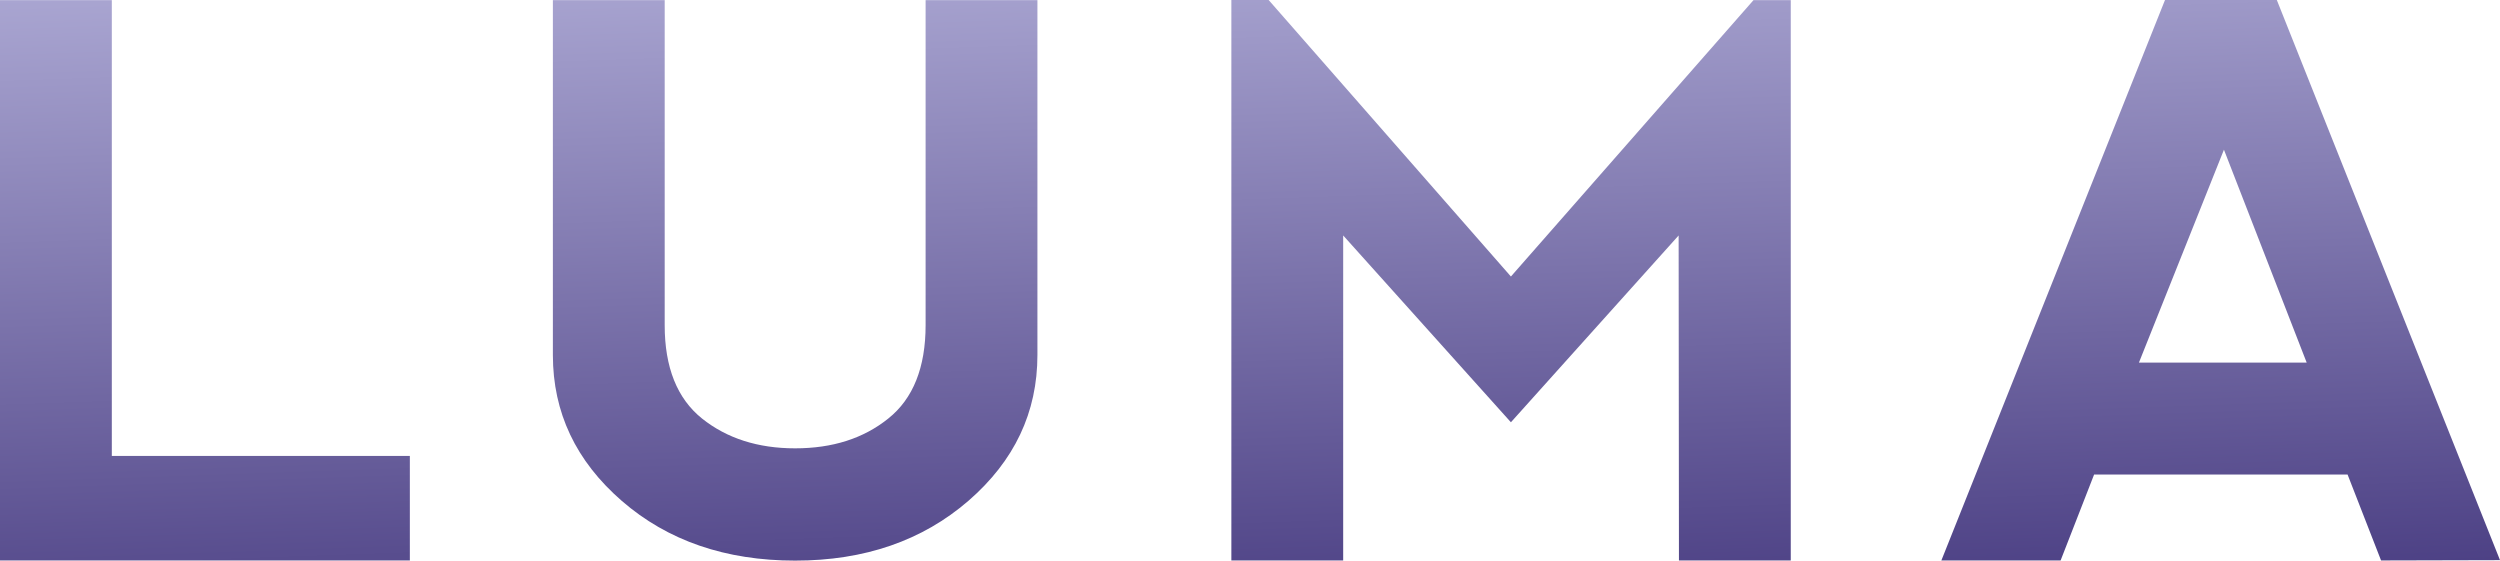 <svg version="1.1" xmlns="http://www.w3.org/2000/svg" xmlns:xlink="http://www.w3.org/1999/xlink" x="0px" y="0px" viewBox="0 0 165 37" enable-background="new 0 0 165 37" xml:space="preserve">
<linearGradient id="lumaGrad" gradientUnits="userSpaceOnUse" x1="81.11" y1="-89.713" x2="82.6" y2="-132.388" gradientTransform="matrix(1 0 0 -1 0 -92.54)">
	<stop offset="0" style="stop-color:#A9A5D1"/>
	<stop offset="1" style="stop-color:#4D4185"/>
</linearGradient>
<path fill="url(#lumaGrad)" d="M7.38,30.09h19.67v6.9H0V0.01h7.38V30.09z M61.09,21.46c0,2.79-0.82,4.85-2.46,6.16	c-1.64,1.32-3.69,1.97-6.15,1.97c-2.46,0-4.51-0.66-6.15-1.97c-1.64-1.32-2.46-3.37-2.46-6.16V0.01h-7.38v23.43	c0,3.78,1.52,6.99,4.55,9.62S47.89,37,52.48,37s8.4-1.32,11.44-3.95c3.03-2.63,4.55-5.83,4.55-9.62V0.01h-7.38V21.46z M99.72,18.25	L83.73,0h-2.46v36.99h7.38V15.54l11.07,12.33l11.07-12.33l0.02,21.45h7.38V0.01h-2.46L99.72,18.25z M165,36.97l-7.85,0.02	l-2.21-5.67h-16.73L136,36.99h-7.87l14.76-36.99h7.38L165,36.97z M152.24,23.93l-5.46-14.05l-5.61,14.05H152.24z"/>
</svg>